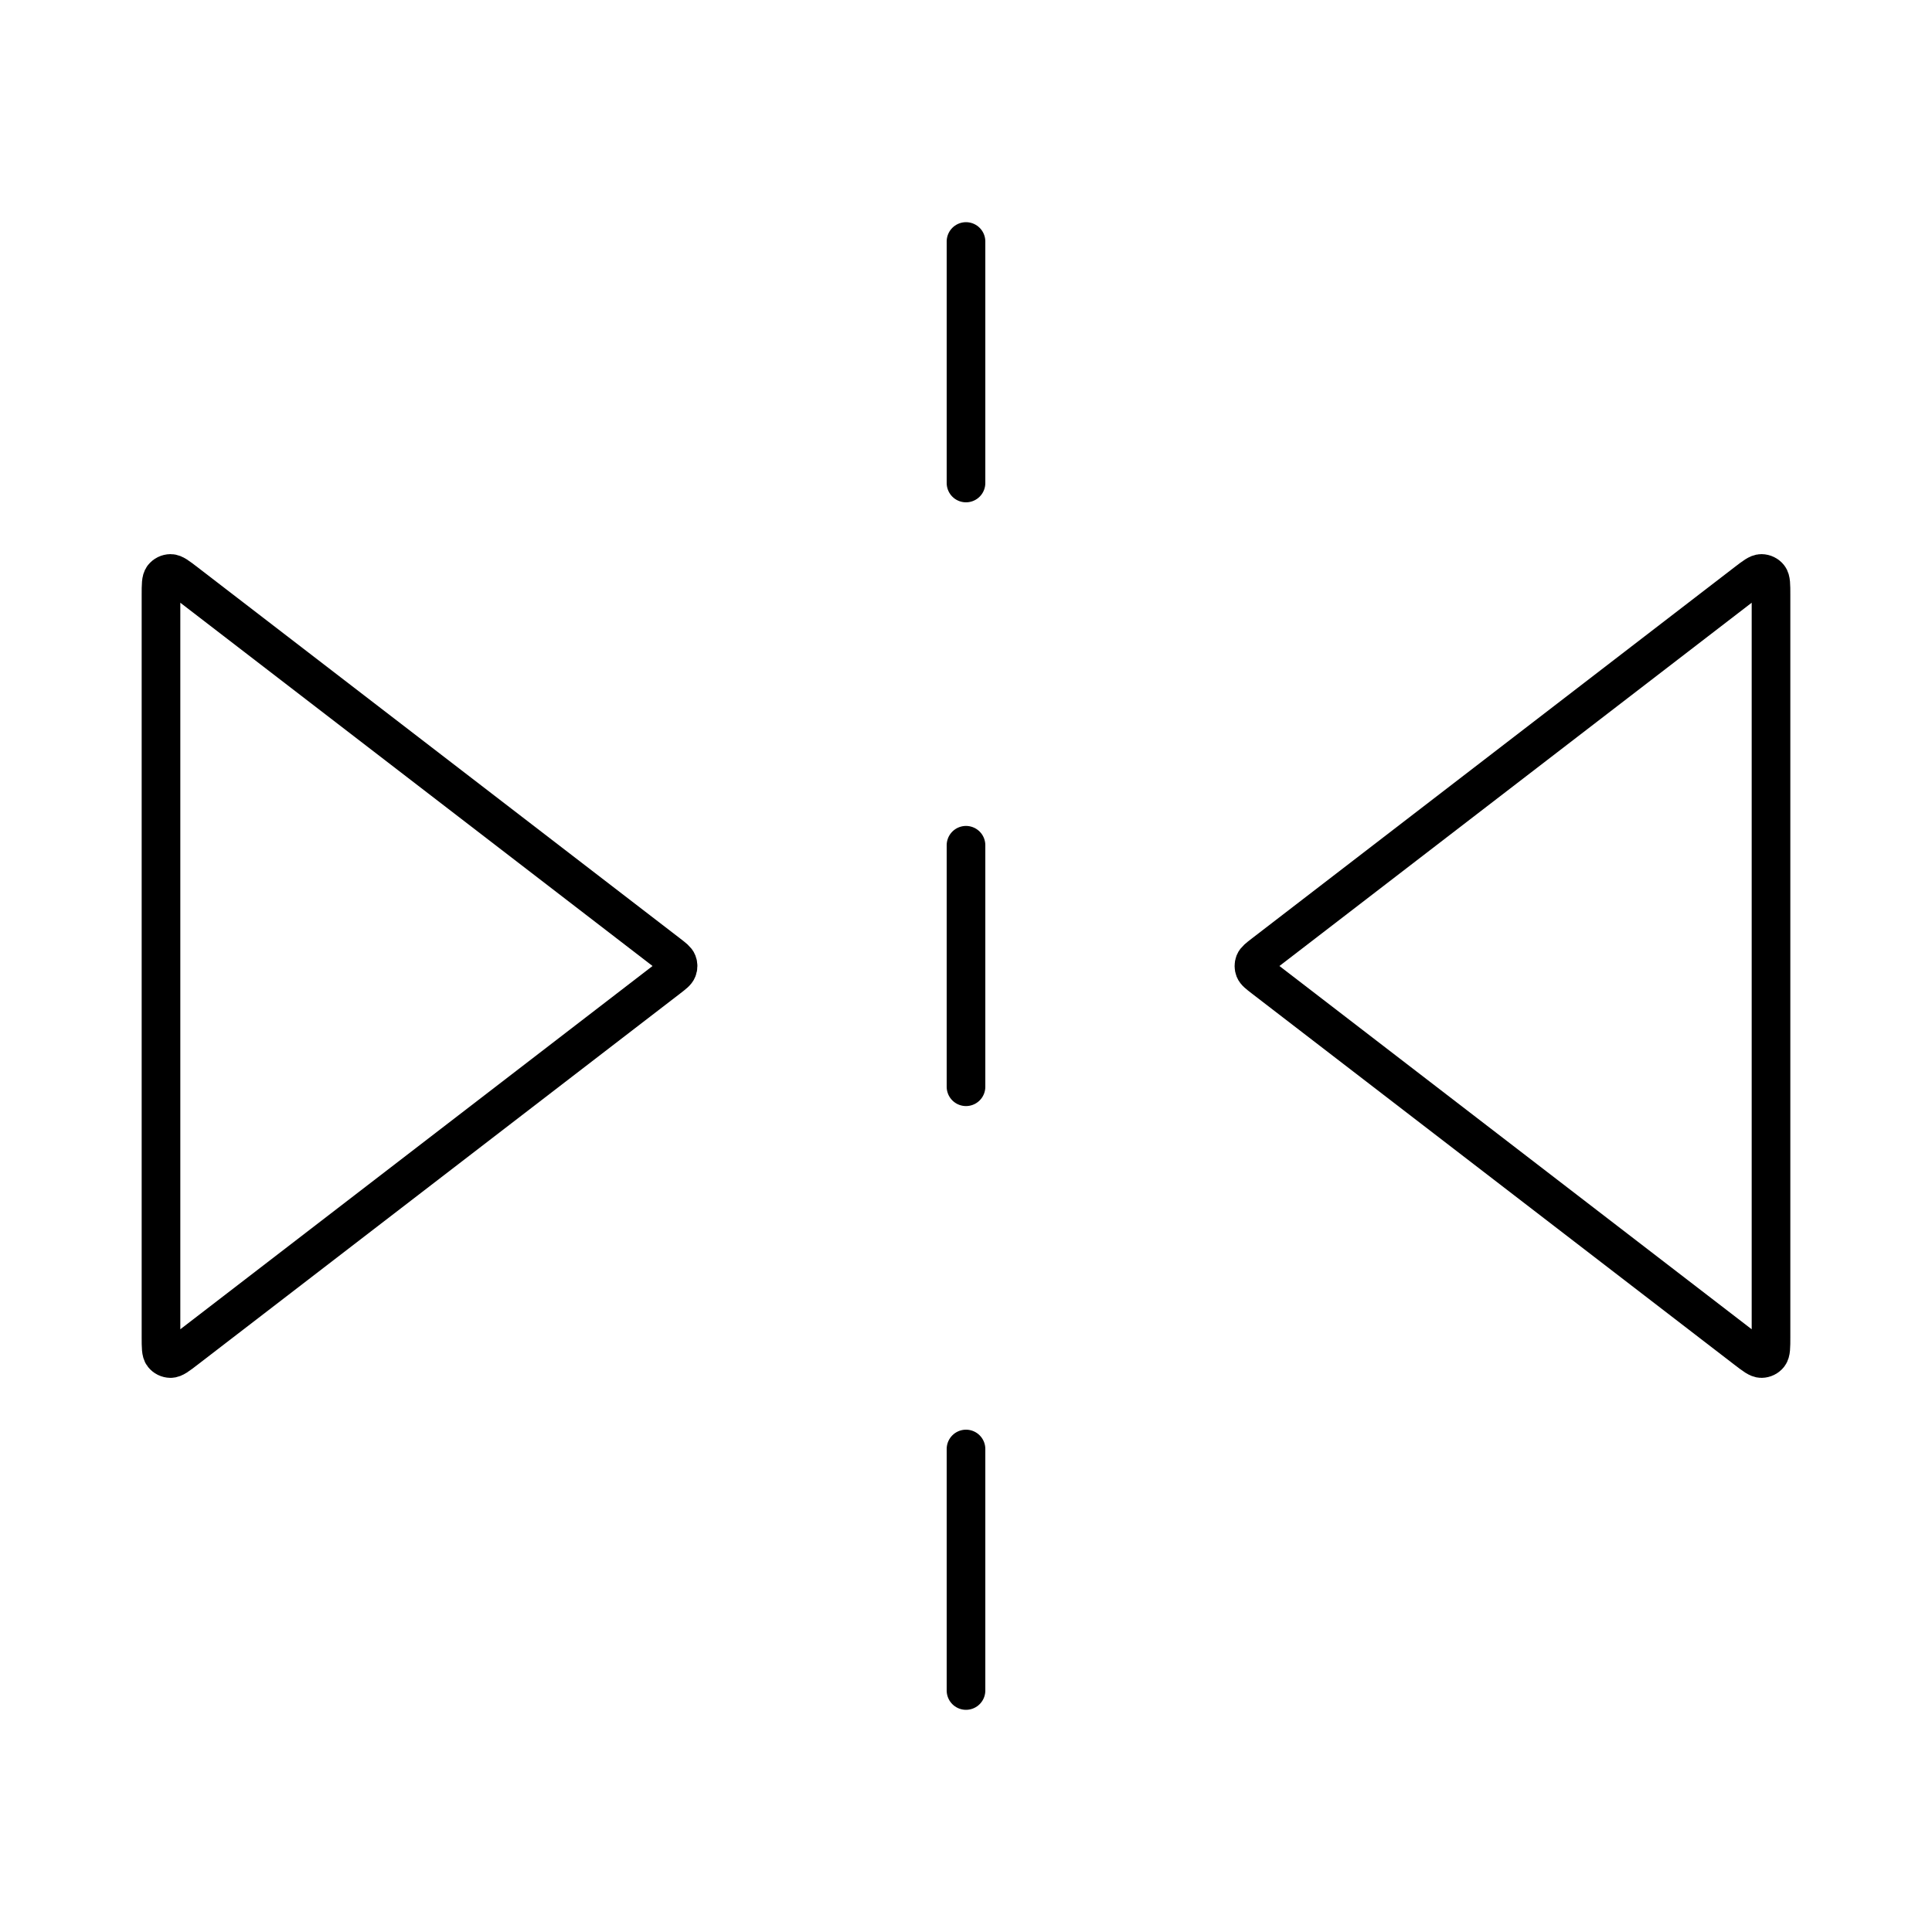 <svg width="100" height="100" viewBox="0 0 100 100" fill="none" xmlns="http://www.w3.org/2000/svg">
<path d="M8.333 69.209C8.333 69.731 8.333 69.991 8.441 70.128C8.534 70.246 8.676 70.316 8.827 70.318C9.001 70.32 9.207 70.161 9.621 69.843L34.592 50.634C34.873 50.418 35.013 50.31 35.063 50.179C35.108 50.064 35.108 49.936 35.063 49.821C35.013 49.69 34.873 49.582 34.592 49.366L9.621 30.157C9.207 29.839 9.001 29.68 8.827 29.682C8.676 29.684 8.534 29.754 8.441 29.872C8.333 30.009 8.333 30.27 8.333 30.791V69.209Z" stroke="black" stroke-width="2" stroke-linecap="round" stroke-linejoin="round"/>
<path d="M91.667 69.209C91.667 69.731 91.667 69.991 91.559 70.128C91.466 70.246 91.324 70.316 91.173 70.318C90.999 70.32 90.793 70.161 90.379 69.843L65.408 50.634C65.127 50.418 64.987 50.31 64.936 50.179C64.892 50.064 64.892 49.936 64.936 49.821C64.987 49.69 65.127 49.582 65.408 49.366L90.379 30.157C90.793 29.839 90.999 29.68 91.173 29.682C91.324 29.684 91.466 29.754 91.559 29.872C91.667 30.009 91.667 30.27 91.667 30.791V69.209Z" stroke="black" stroke-width="2" stroke-linecap="round" stroke-linejoin="round"/>
<path d="M50 12.5V25" stroke="black" stroke-width="2" stroke-linecap="round" stroke-linejoin="round"/>
<path d="M50 43.75V56.25" stroke="black" stroke-width="2" stroke-linecap="round" stroke-linejoin="round"/>
<path d="M50 75V87.5" stroke="black" stroke-width="2" stroke-linecap="round" stroke-linejoin="round"/>
</svg>
